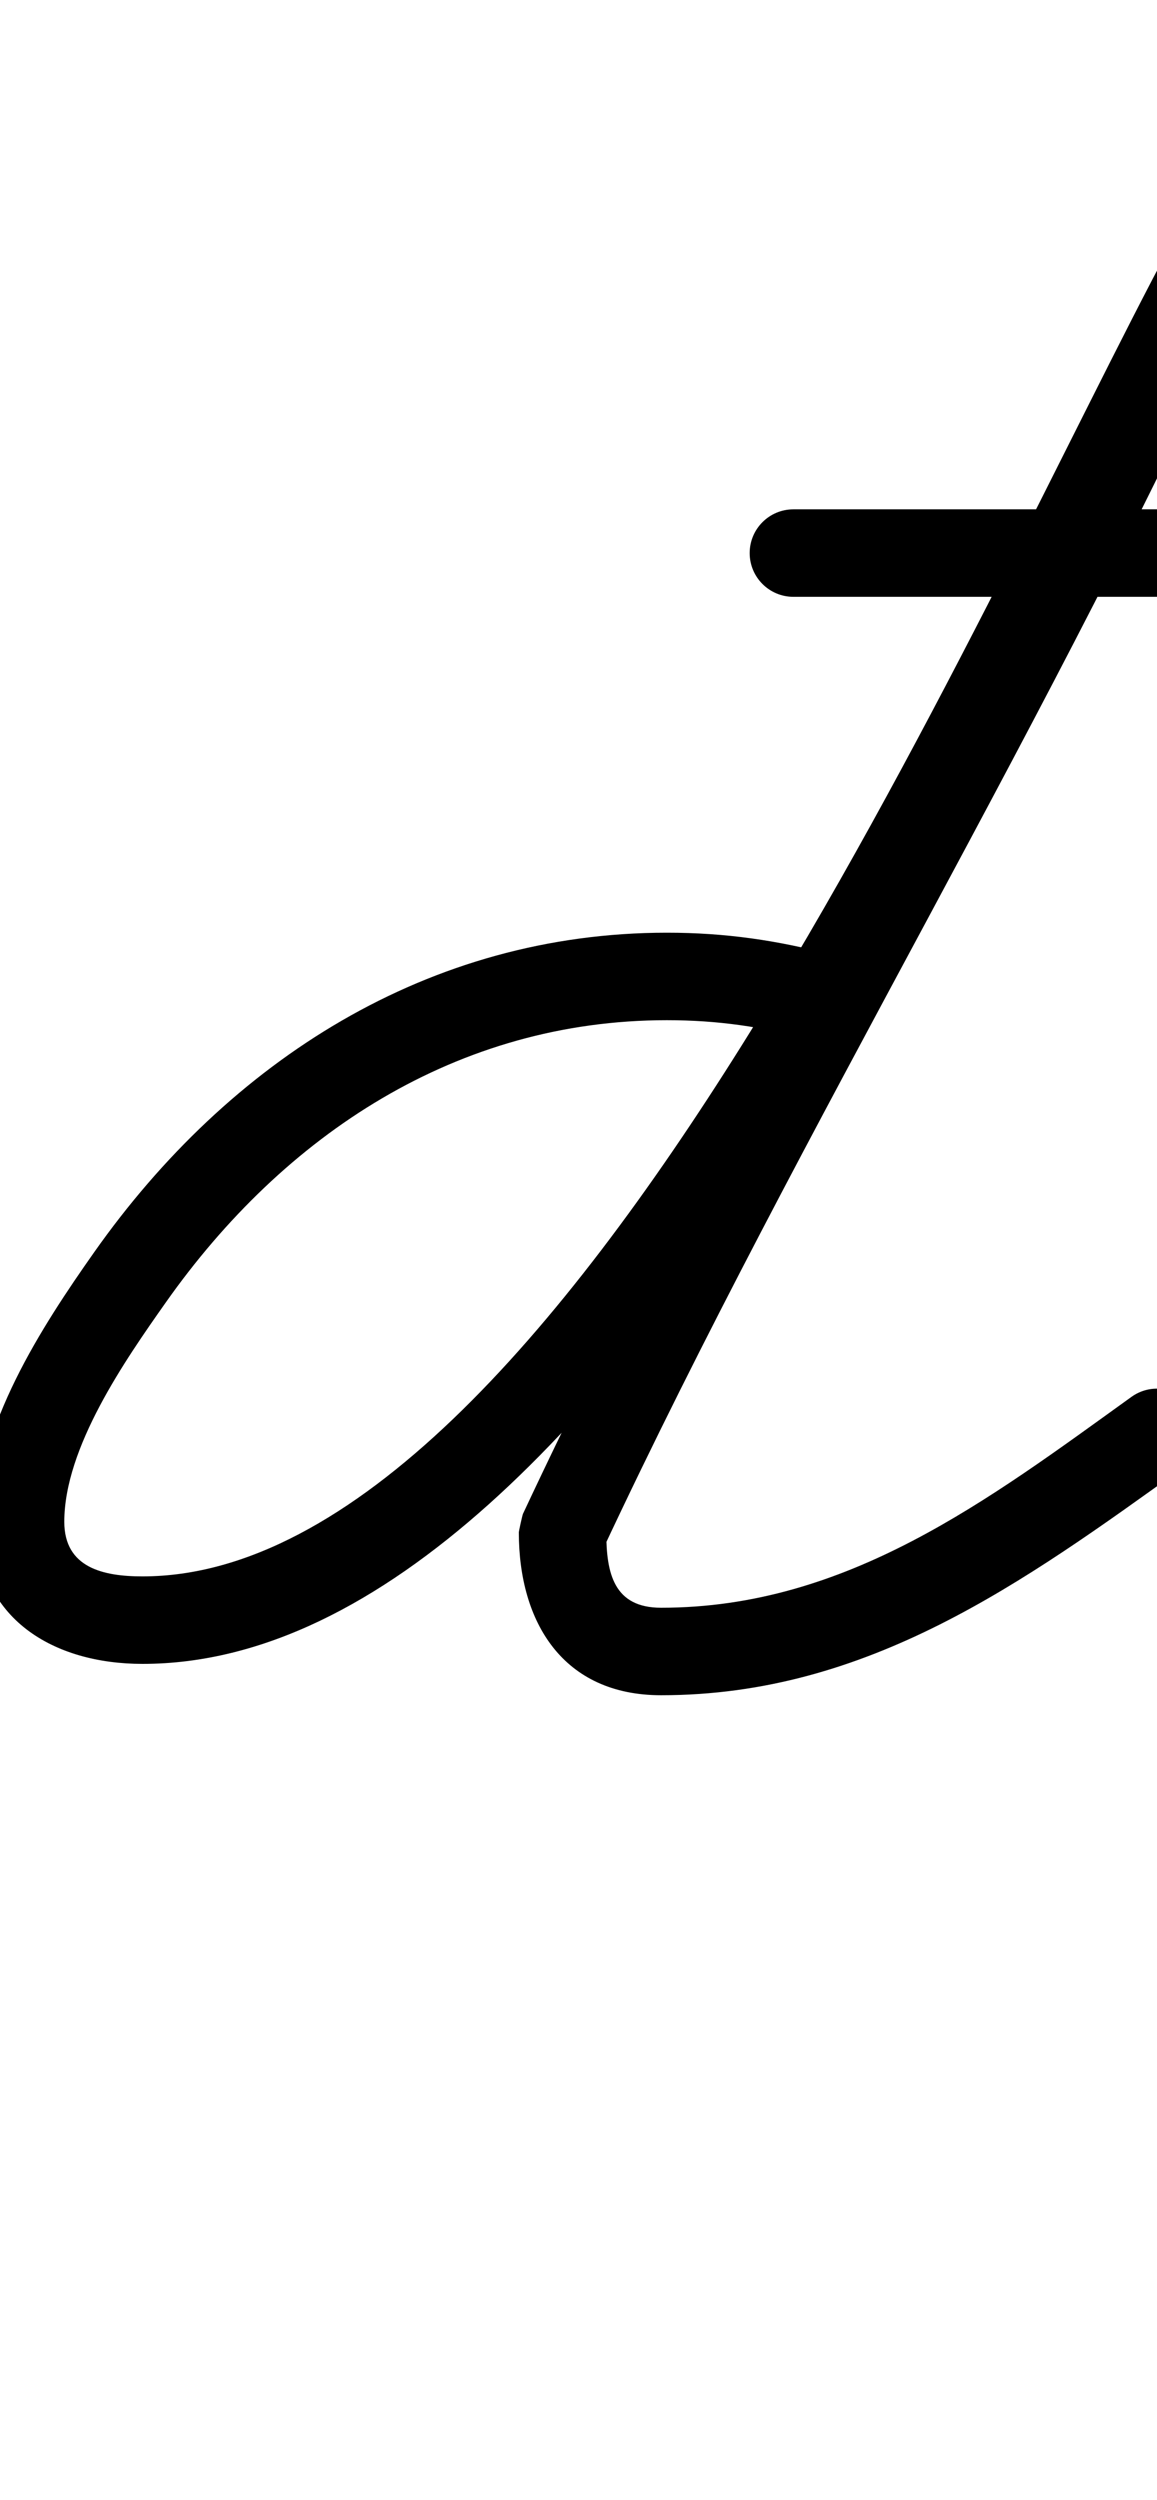 <?xml version="1.0" encoding="UTF-8"?>
<svg xmlns="http://www.w3.org/2000/svg" xmlns:inkscape="http://www.inkscape.org/namespaces/inkscape" xmlns:sodipodi="http://sodipodi.sourceforge.net/DTD/sodipodi-0.dtd" xmlns:svg="http://www.w3.org/2000/svg" version="1.1" viewBox="0 -350 463 1000">
    <sodipodi:namedview pagecolor="#ffffff" bordercolor="#666666" borderopacity="1.0" showgrid="true">
        <inkscape:grid id="grid№1" type="xygrid" dotted="false" enabled="true" visible="true" empspacing="10" />
        <sodipodi:guide id="baseline" position="0.00,350.00" orientation="0.00,1.00" />
    </sodipodi:namedview>
    <g id="glyph">
        <path d="M 333.486 32.085C 333.486 32.085 333.486 32.085 333.486 32.085C 311.052 26.135 290.298 23.11 266.857 23.11C 171.537 23.11 91.713 74.278 37.696 150.918C 16.61 180.834 -9.27 220.654 -9.27 258.77C -9.27 297.686 21.601 315.608 57.021 315.608C 249.886 315.608 414.163 -76.748 499.422 -235.729C 503.99 -244.247 500.788 -254.854 492.271 -259.422C 483.753 -263.99 473.146 -260.788 468.578 -252.271C 391.107 -107.812 224.972 280.608 57.021 280.608C 41.394 280.608 25.73 277.184 25.73 258.77C 25.73 229.038 50.043 194.154 66.304 171.082C 113.746 103.772 182.949 58.11 266.857 58.11C 287.277 58.11 305.041 60.751 324.514 65.915C 333.856 68.393 343.438 62.828 345.915 53.486C 348.393 44.144 342.828 34.562 333.486 32.085ZM 468.046 -251.193C 468.046 -251.193 468.046 -251.193 468.046 -251.193C 390.197 -78.52 289.719 83.881 209.274 255.59C 209.156 255.843 208.742 257.559 208.359 259.283C 207.975 261.006 207.621 262.736 207.621 263.015C 207.621 298.974 225.32 328.15 264.551 328.15C 347.381 328.15 409.482 283.05 473.219 237.207C 481.065 231.563 482.85 220.628 477.207 212.781C 471.563 204.935 460.628 203.15 452.781 208.793C 395.567 249.946 339.07 293.15 264.551 293.15C 245.667 293.15 242.621 279.423 242.621 263.015C 242.621 262.736 242.149 264.718 241.706 266.707C 241.263 268.696 240.85 270.691 240.968 270.439C 321.486 98.574 422.028 -63.967 499.954 -236.807C 503.926 -245.618 500.004 -255.981 491.193 -259.954C 482.382 -263.926 472.019 -260.004 468.046 -251.193ZM 317.5 -111.25C 317.5 -111.25 317.5 -111.25 317.5 -111.25C 389.167 -111.25 460.833 -111.25 532.5 -111.25C 542.165 -111.25 550 -119.085 550 -128.75C 550 -138.415 542.165 -146.25 532.5 -146.25C 532.5 -146.25 532.5 -146.25 532.5 -146.25C 460.833 -146.25 389.167 -146.25 317.5 -146.25C 307.835 -146.25 300 -138.415 300 -128.75C 300 -119.085 307.835 -111.25 317.5 -111.25Z" />
    </g>
</svg>
